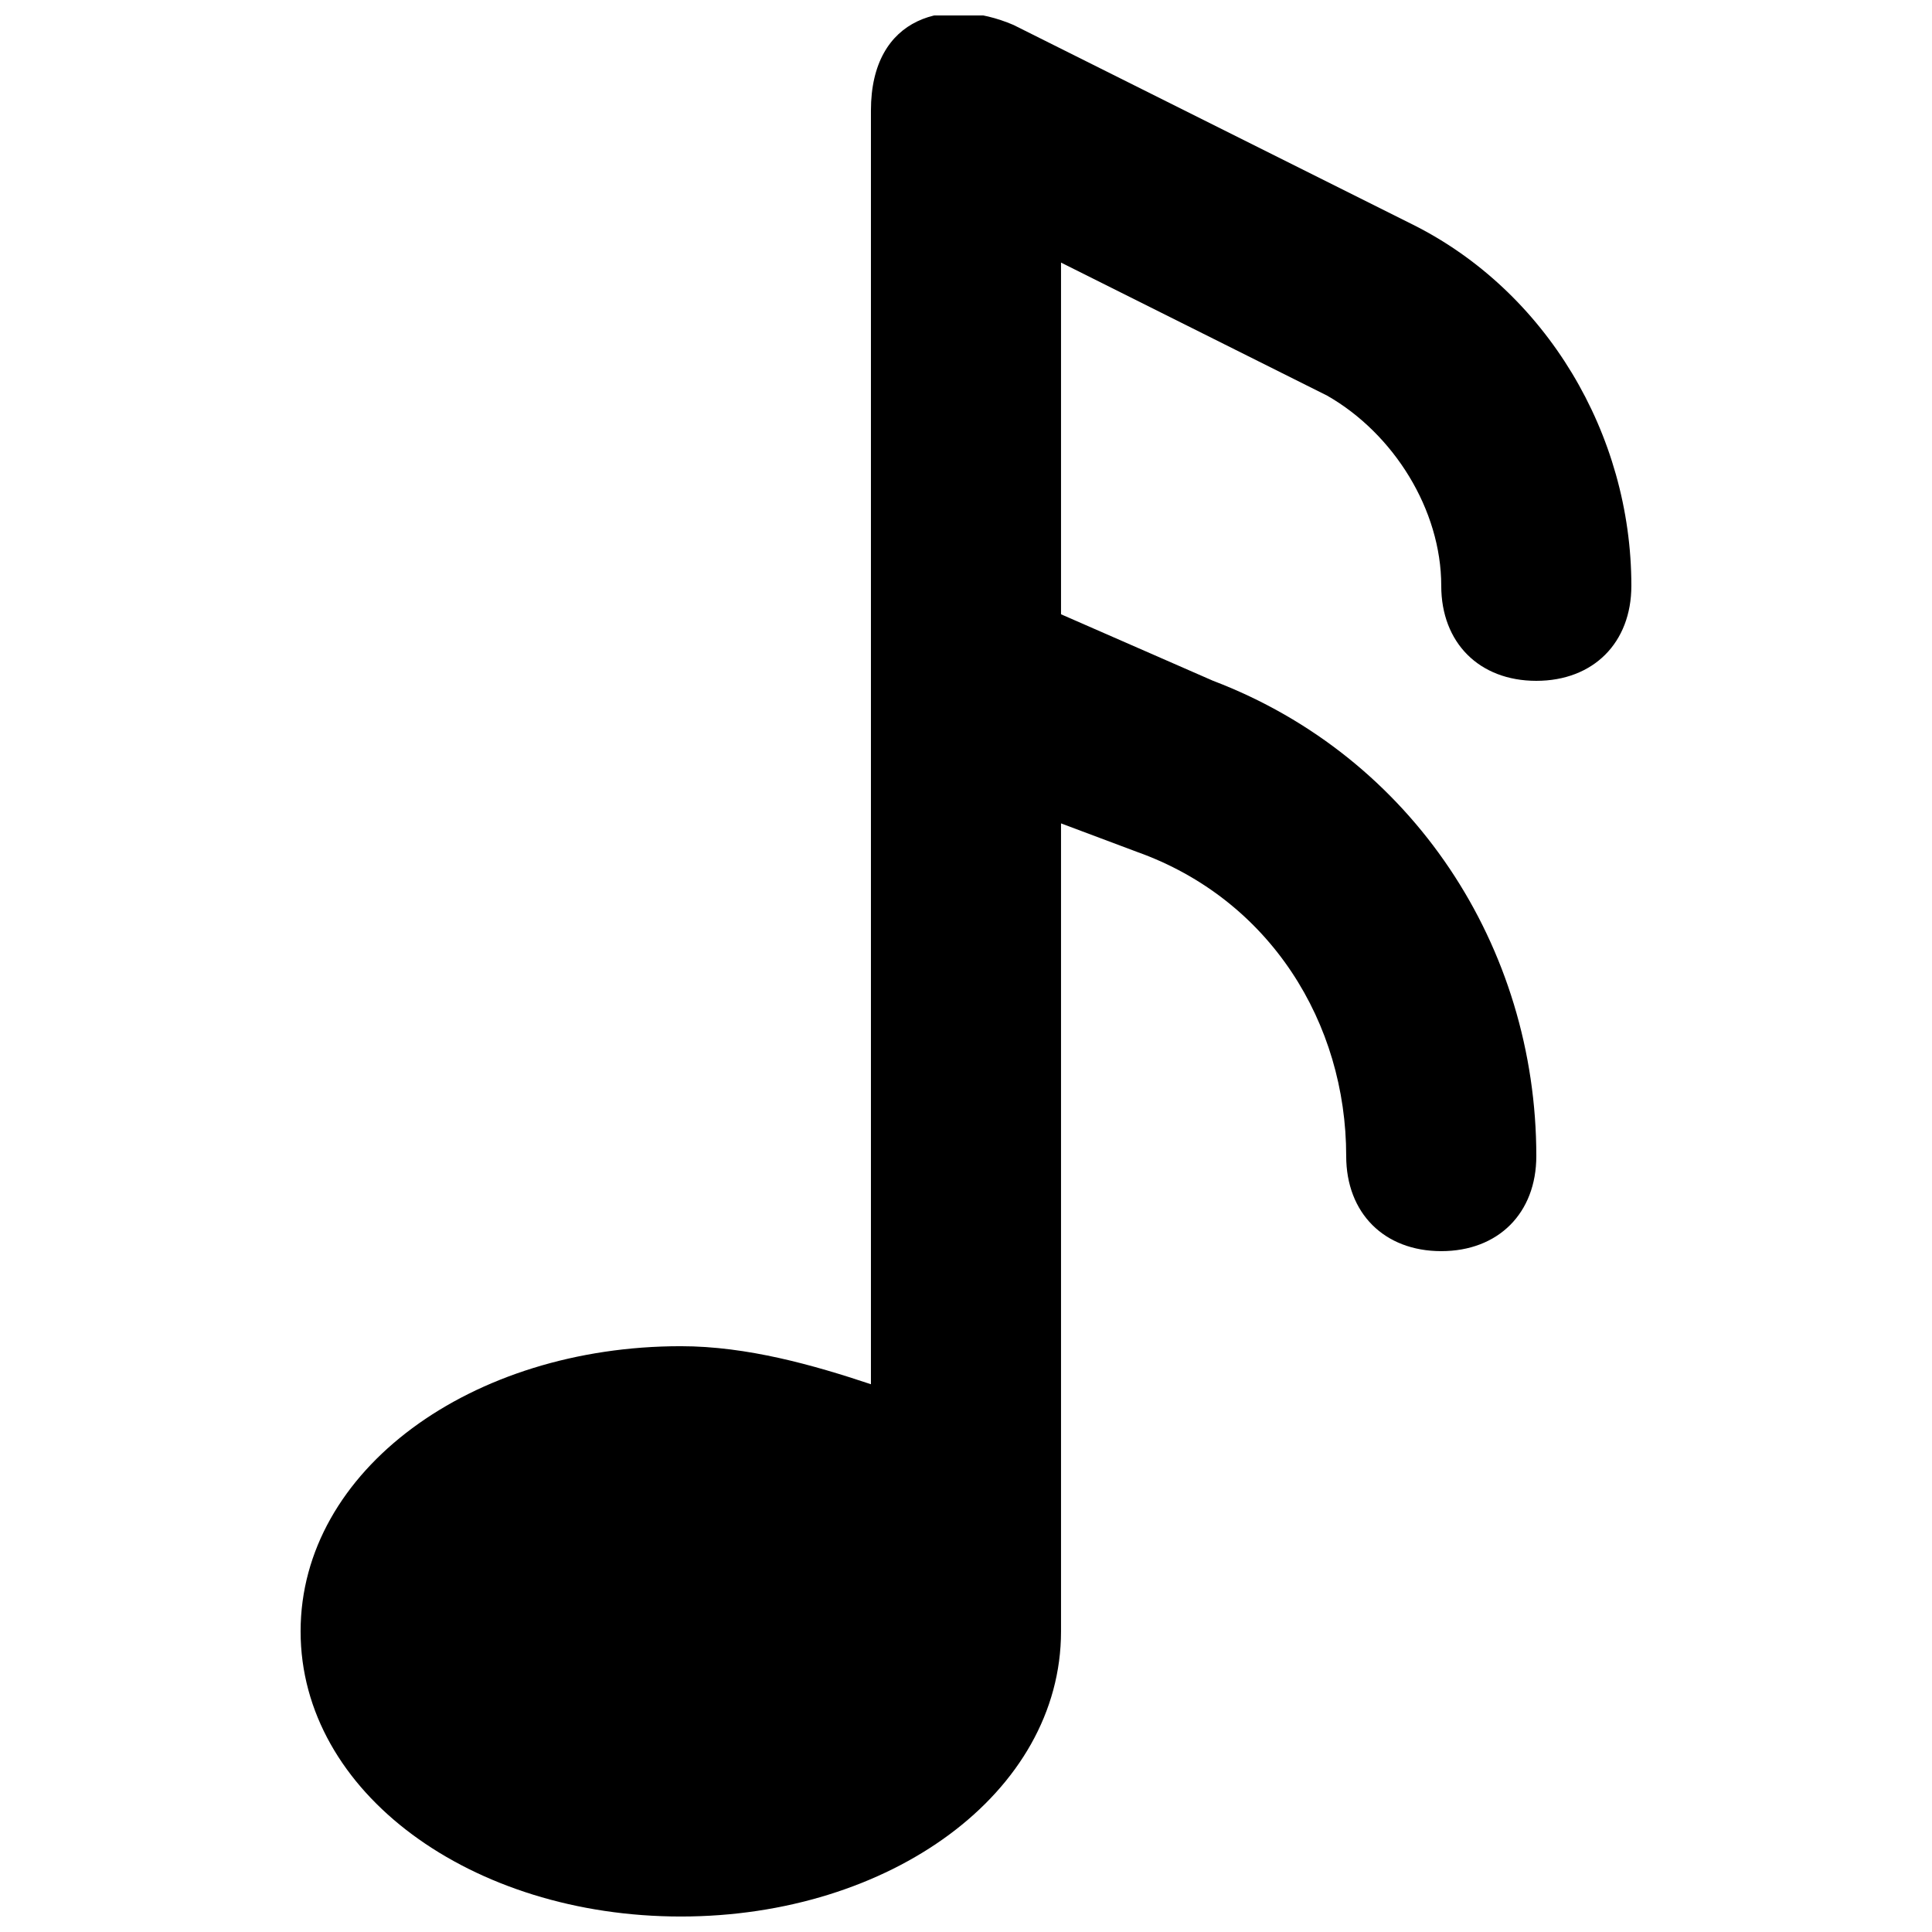 <?xml version="1.0" encoding="UTF-8"?>
<!-- Uploaded to: ICON Repo, www.svgrepo.com, Generator: ICON Repo Mixer Tools -->
<svg width="800px" height="800px" version="1.1" viewBox="144 144 512 512" xmlns="http://www.w3.org/2000/svg">
 <defs>
  <clipPath id="a">
   <path d="m223 148.09h354v503.81h-354z"/>
  </clipPath>
 </defs>
 <g clip-path="url(#a)">
  <path d="m518.39 203.51-105.8-52.898c-17.633-7.559-37.785-2.519-37.785 22.672v337.55c-15.113-5.043-32.75-10.078-50.383-10.078-55.418 0-100.76 32.746-100.76 75.57s45.344 75.57 100.76 75.57 100.76-32.746 100.76-75.57v-214.12l20.152 7.559c35.27 12.594 55.422 45.344 55.422 80.609 0 15.113 10.078 25.191 25.191 25.191s25.191-10.078 25.191-25.191c0-55.418-32.746-105.8-85.648-125.95l-40.309-17.633v-93.203l70.535 35.266c17.633 10.078 30.227 30.23 30.227 50.383 0 15.113 10.078 25.191 25.191 25.191s25.191-10.078 25.191-25.191c0-40.305-22.672-78.094-57.938-95.727z"/>
 </g>
</svg>